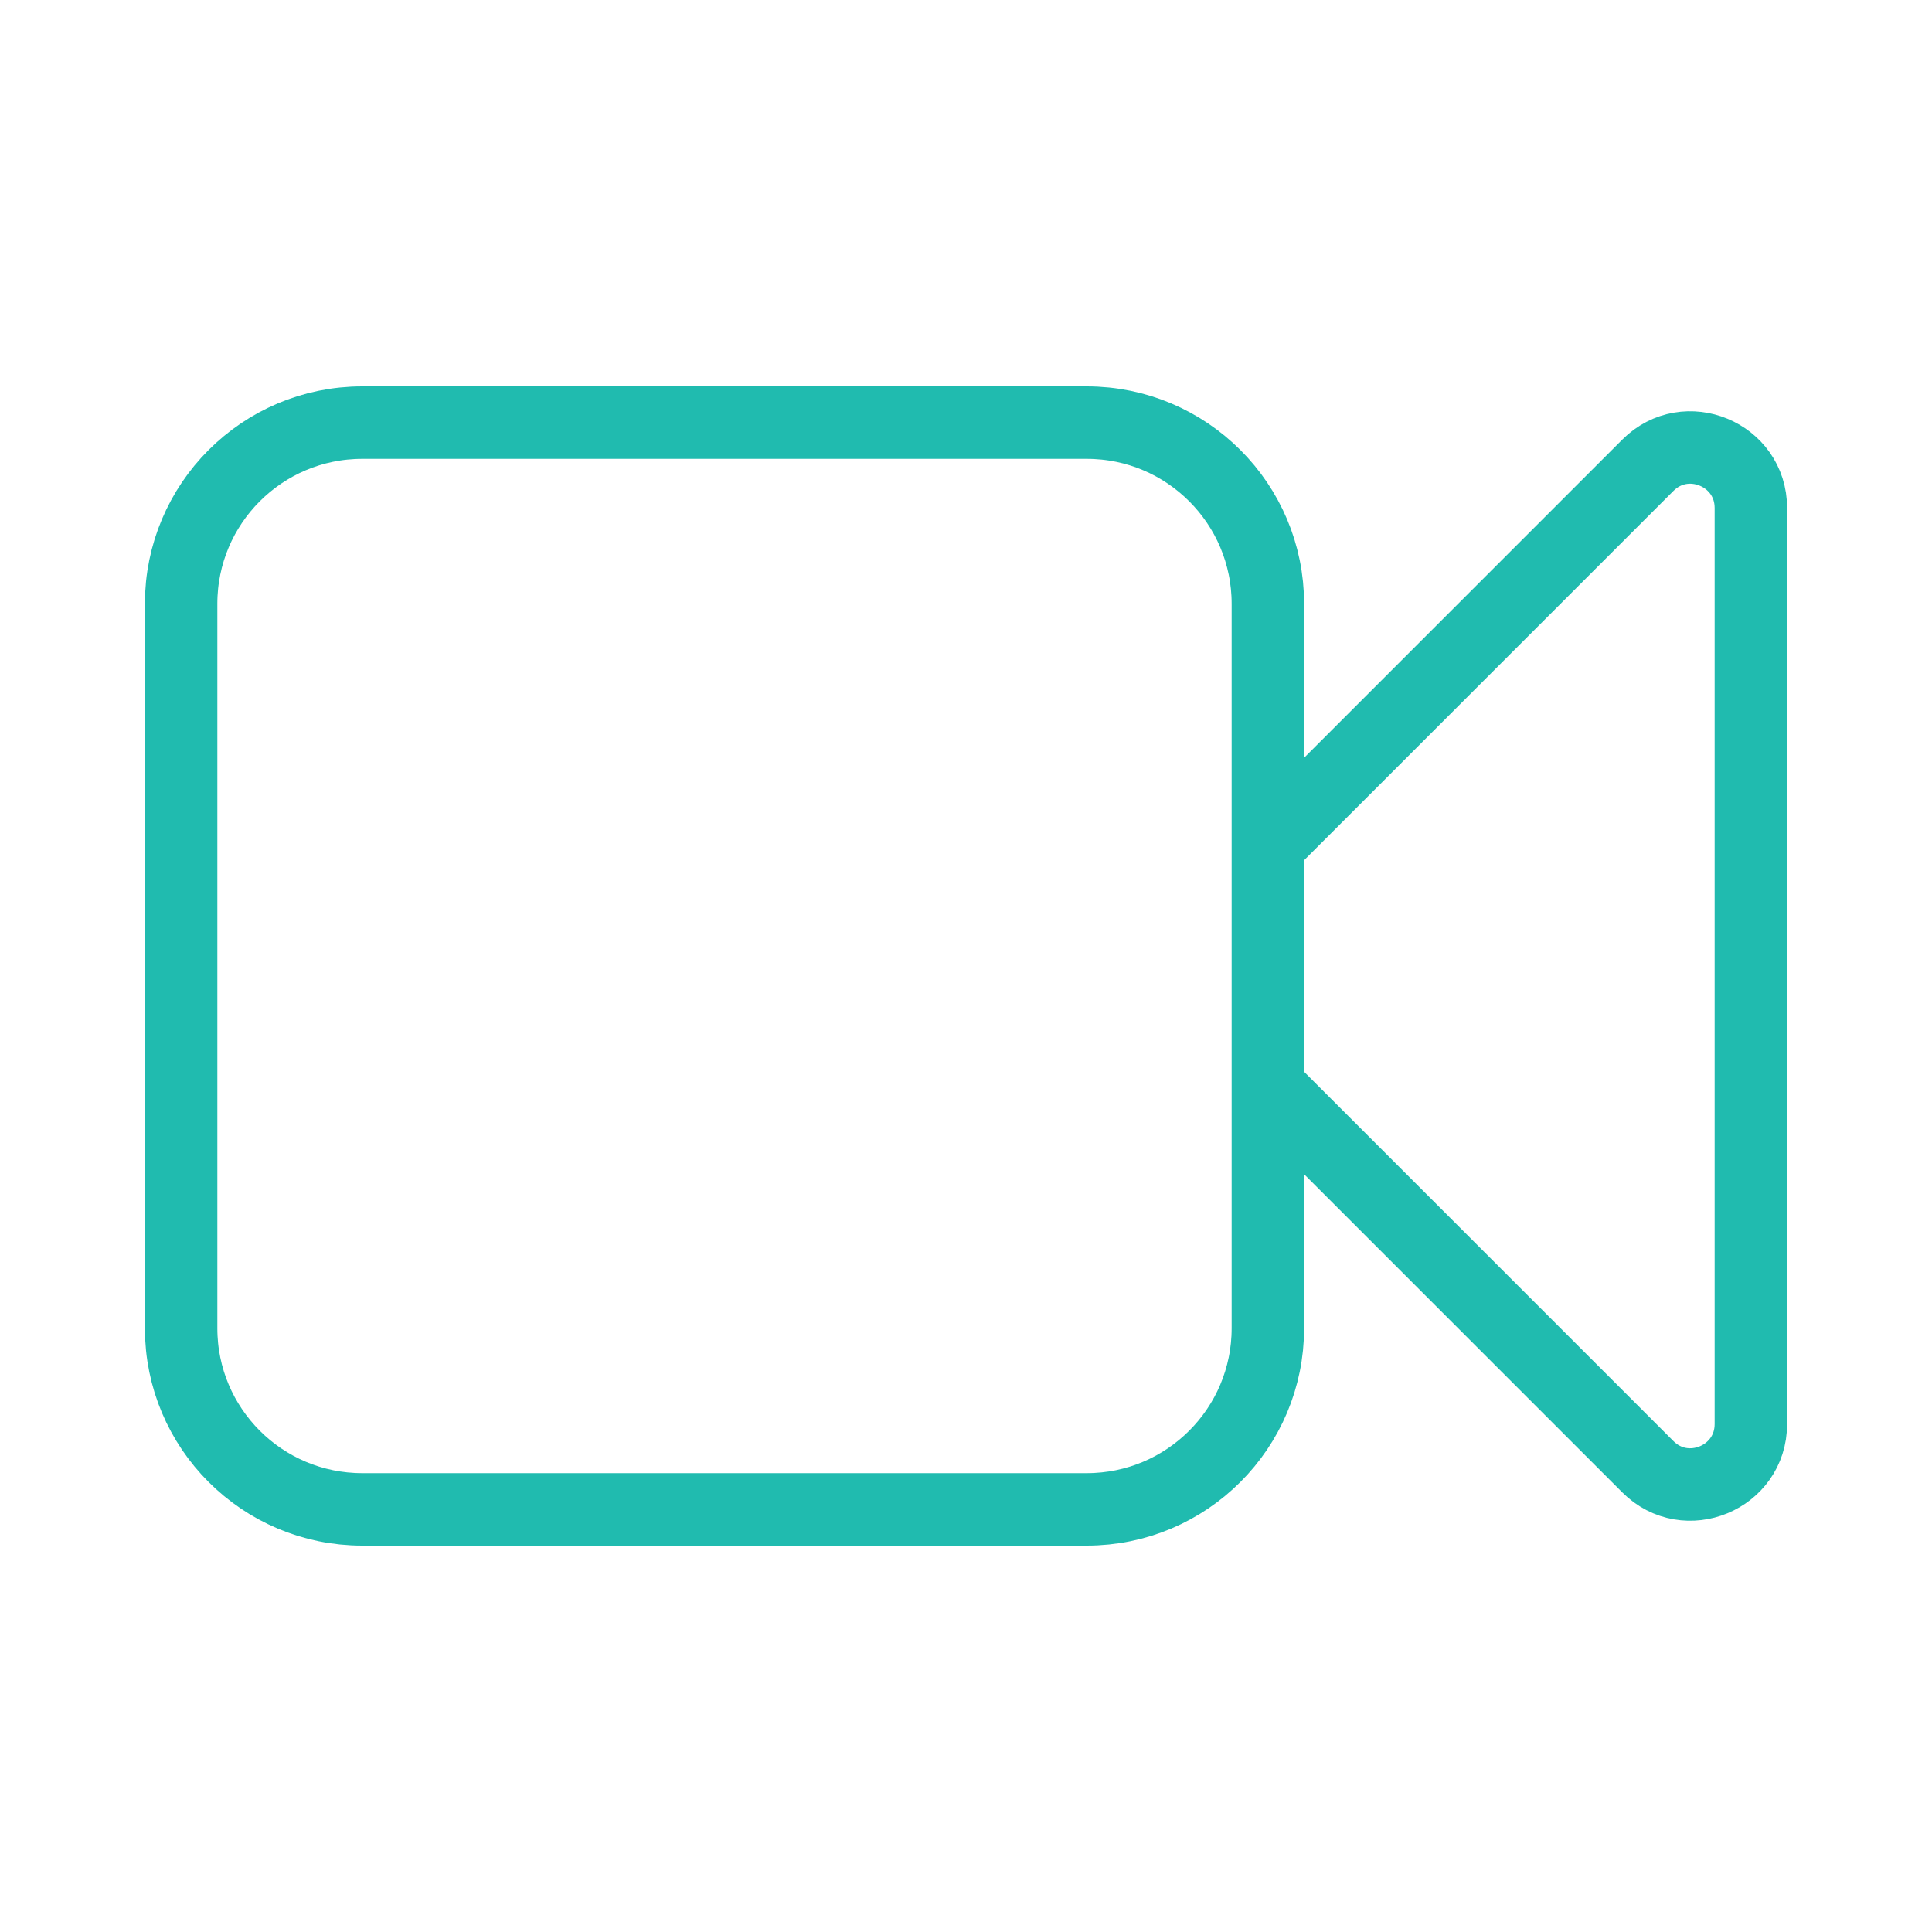 <svg fill="none" height="32" viewBox="0 0 32 32" width="32" xmlns="http://www.w3.org/2000/svg"><path d="m21 14 6.293-6.293c.63-.63 1.707-.184 1.707.707v15.172c0 .891-1.077 1.337-1.707.707l-6.293-6.293m-15 7h12c1.657 0 3-1.343 3-3v-12c0-1.657-1.343-3-3-3h-12c-1.657 0-3 1.343-3 3v12c0 1.657 1.343 3 3 3z" stroke="#20bbaf" stroke-linecap="round" stroke-width="1.2"/></svg>